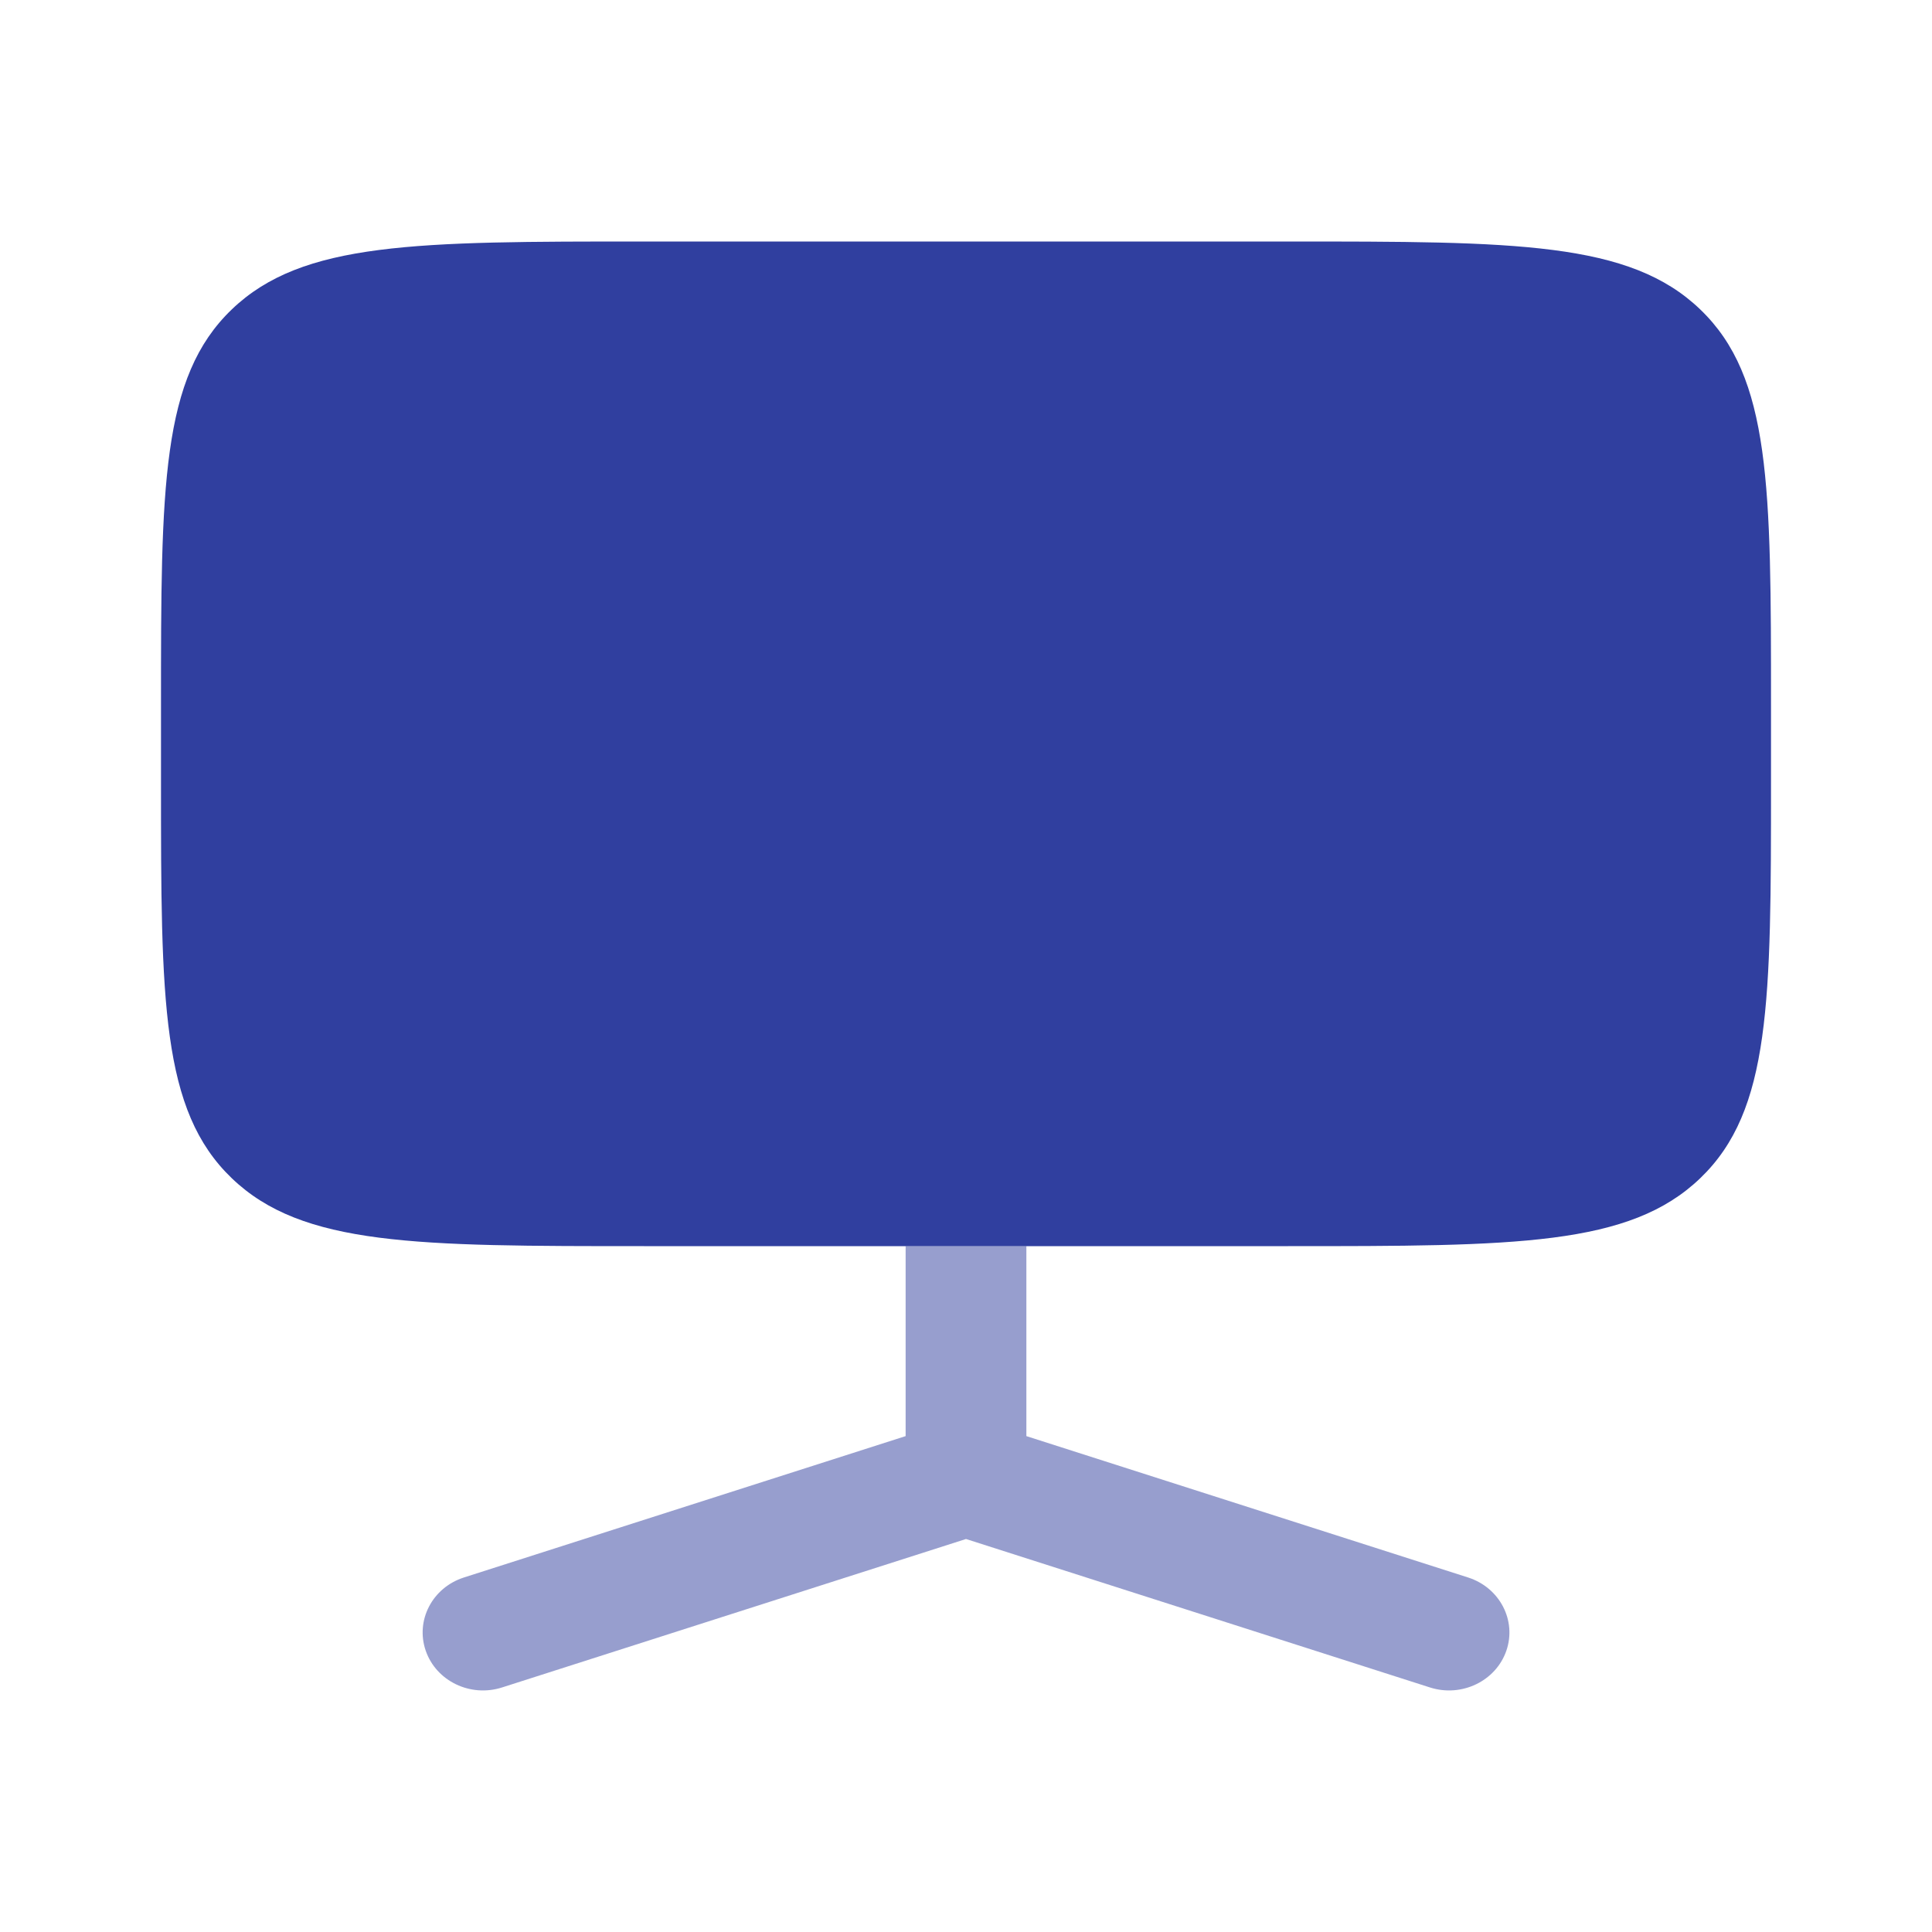 <svg width="28px" height="28px" viewBox="0 0 24 24" fill="none" xmlns="http://www.w3.org/2000/svg"><g id="SVGRepo_bgCarrier" stroke-width="0"></g><g id="SVGRepo_tracerCarrier" stroke-linecap="round" stroke-linejoin="round"></g><g id="SVGRepo_iconCarrier"> <path fill-rule="evenodd" clip-rule="evenodd" d="M2.879 3.844C2 4.687 2 6.045 2 8.76V9.72C2 12.435 2 13.793 2.879 14.636C3.757 15.48 5.172 15.48 8 15.48H11.25H12.75H16C18.828 15.48 20.243 15.48 21.121 14.636C22 13.793 22 12.435 22 9.72V8.76C22 6.045 22 4.687 21.121 3.844C20.243 3 18.828 3 16 3H8C5.172 3 3.757 3 2.879 3.844Z" fill="#303F9F"></path> <path opacity="0.5" d="M18.237 19.596L12.75 17.84V15.479H11.25V17.84L5.763 19.596C5.37 19.722 5.158 20.13 5.289 20.507C5.42 20.884 5.844 21.088 6.237 20.962L12 19.118L17.763 20.962C18.156 21.088 18.581 20.884 18.712 20.507C18.843 20.13 18.63 19.722 18.237 19.596Z" fill="#303F9F"></path> </g></svg>